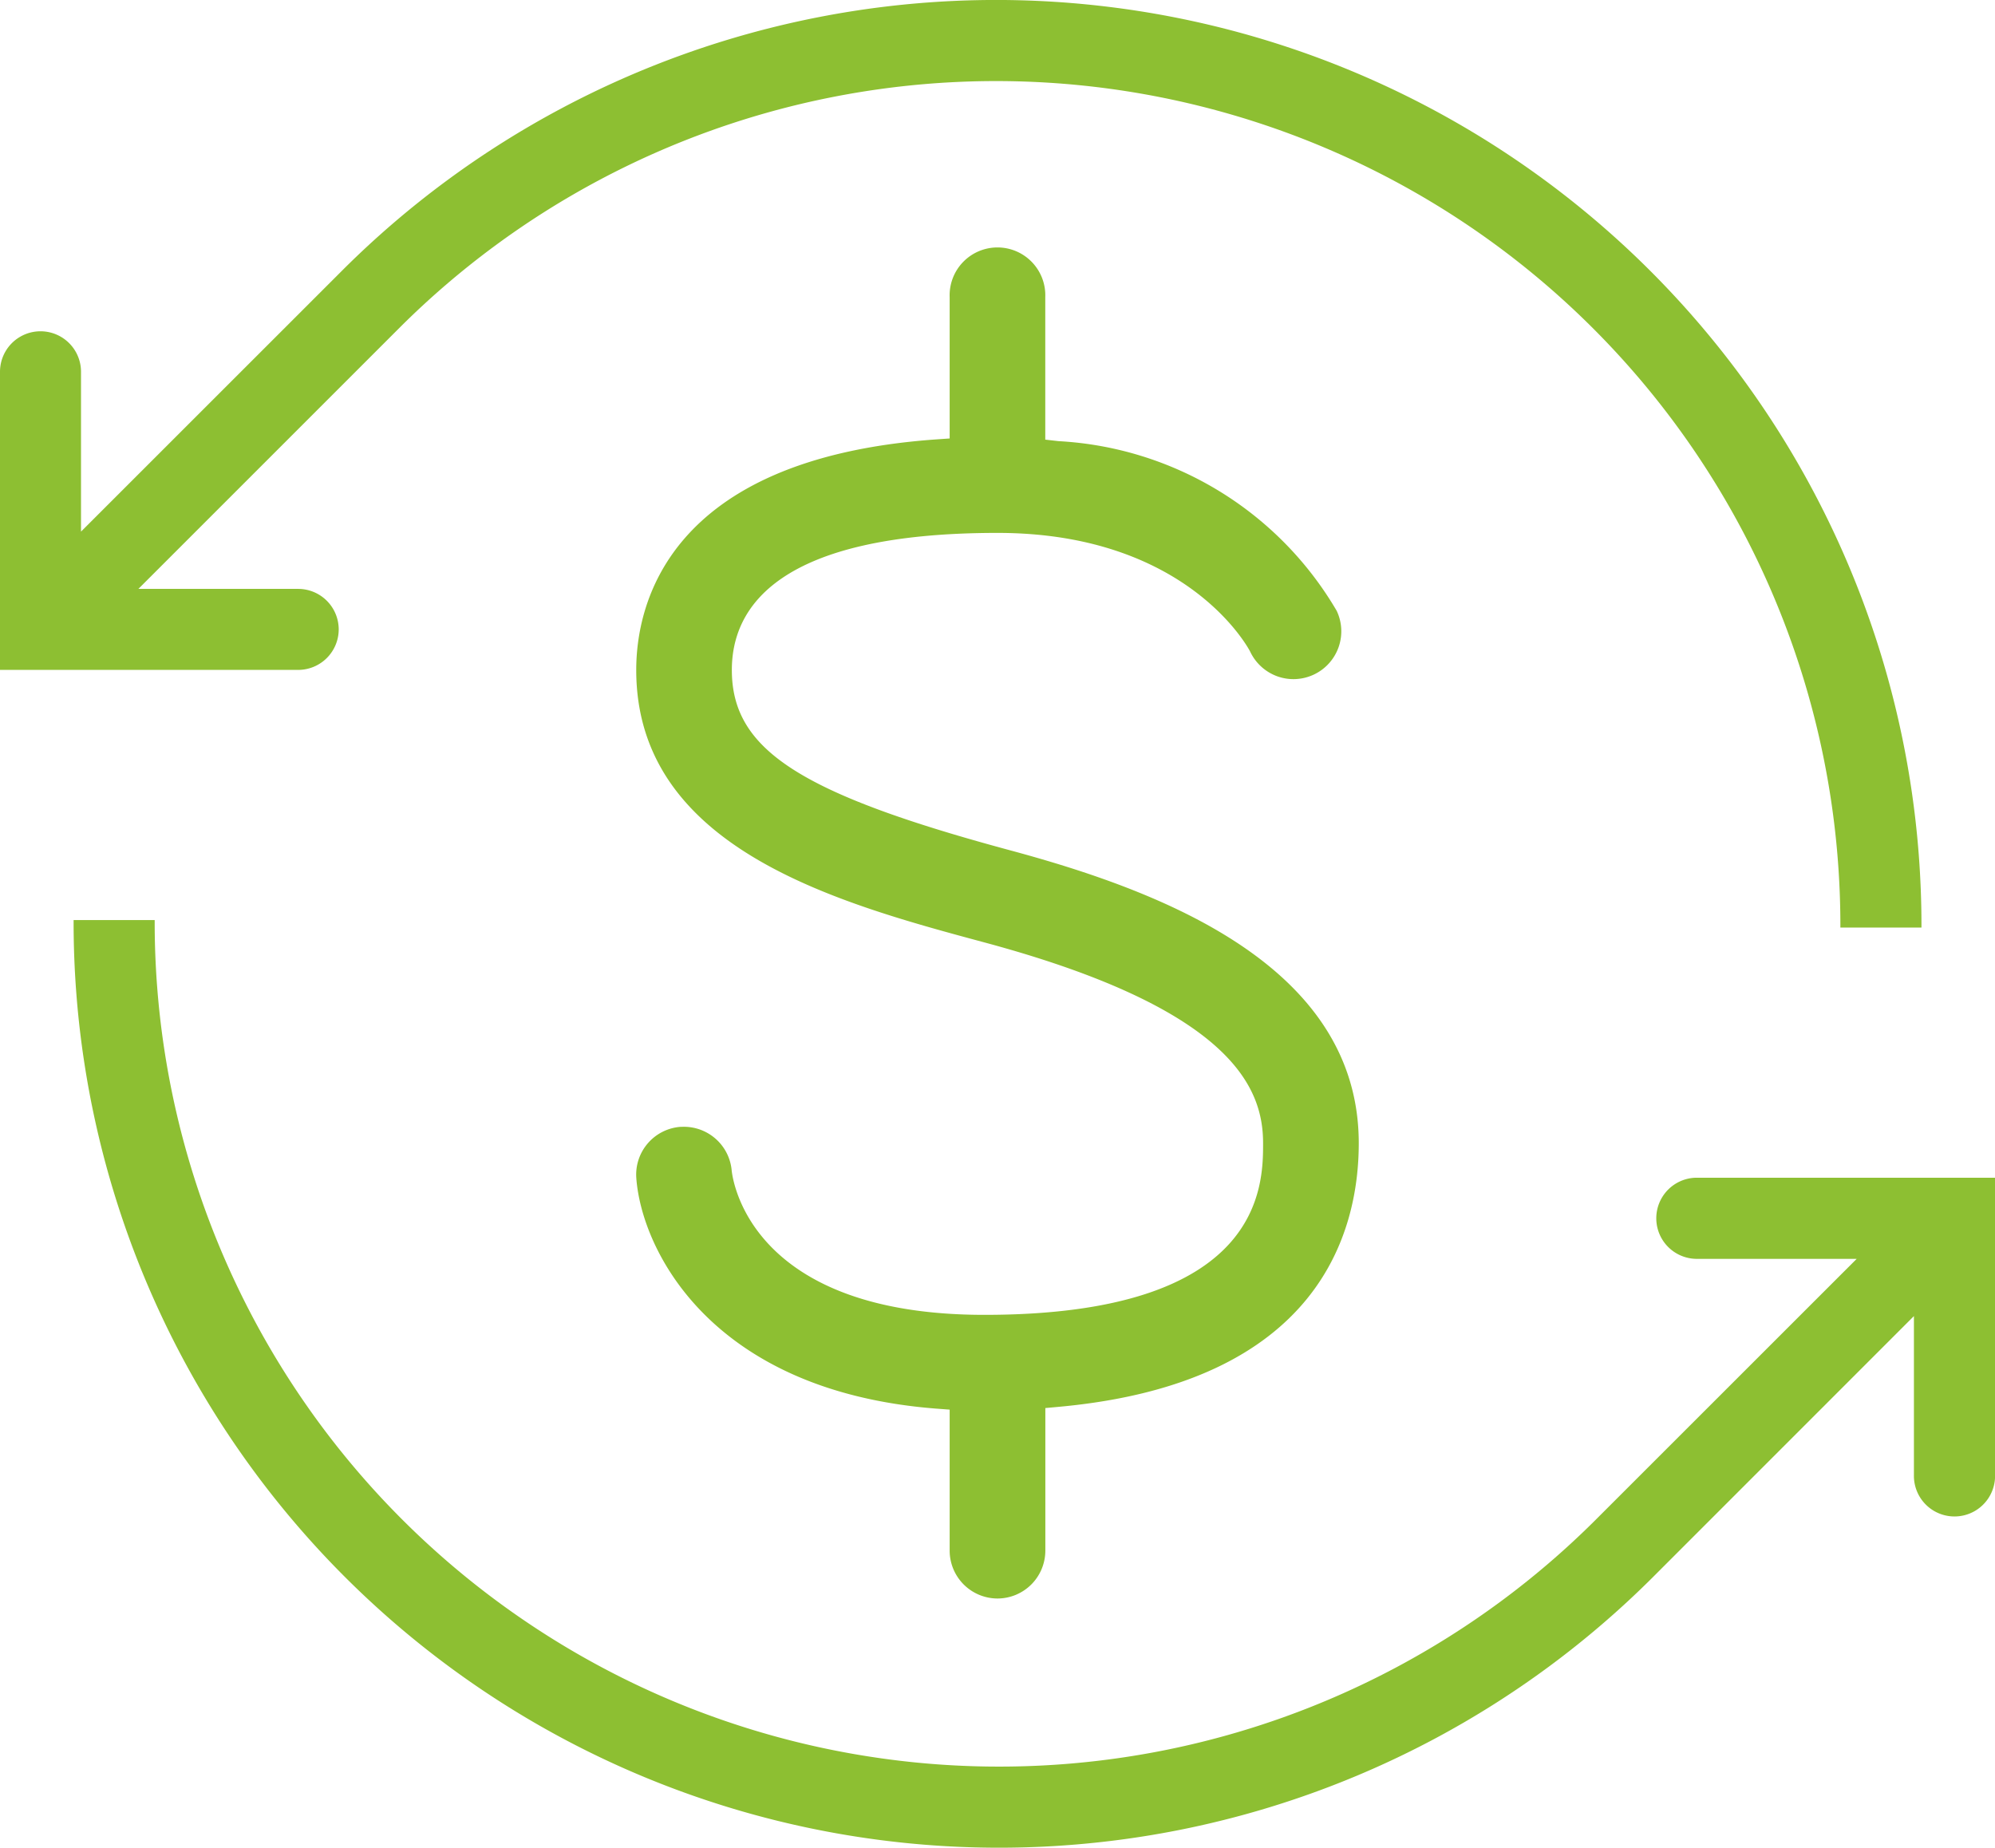 <svg xmlns="http://www.w3.org/2000/svg" width="29.108" height="26.961" viewBox="0 0 29.108 26.961"><defs><style>.a{fill:#8dbf32;}</style></defs><title>money-icon</title><path class="a" d="M10.056,15.919a.592.592,0,0,0-.591-.591H7.133l3.824-3.824a12.32,12.32,0,0,1,21.009,8.711V20.27h1.183v-.055a13.502,13.502,0,0,0-23.028-9.547L6.296,14.492V12.16a.591.591,0,1,0-1.182,0V16.51h4.35A.592.592,0,0,0,10.056,15.919Z" transform="translate(-5.114 -6.735)"/><path class="a" d="M29.872,23.92a.592.592,0,0,0,0,1.184h2.332L28.38,28.927a12.32,12.32,0,0,1-21.009-8.712V20.16H6.188v.055a13.502,13.502,0,0,0,23.028,9.548l3.823-3.824v2.332a.592.592,0,1,0,1.184,0V23.92Z" transform="translate(-5.114 -6.735)"/><path class="a" d="M19.668,30.06a.699.699,0,0,0,.698-.698V27.281l.197-.018c3.808-.348,4.376-2.559,4.376-3.846,0-2.602-2.905-3.686-5.089-4.275-3.071-.829-4.058-1.468-4.058-2.631,0-.912.672-2,3.876-2,2.746,0,3.648,1.658,3.685,1.729a.701.701,0,0,0,.401.365.698.698,0,0,0,.863-.957,5.018,5.018,0,0,0-4.06-2.476l-.192-.022v-2.08a.698.698,0,1,0-1.395,0v2.063l-.201.014c-3.946.282-4.372,2.446-4.372,3.364,0,2.607,2.942,3.4,5.089,3.978,3.637.98,4.057,2.141,4.057,2.928,0,.619,0,2.504-4.066,2.504-3.348,0-3.662-1.887-3.687-2.102a.7.7,0,0,0-.714-.642l-.038.001a.699.699,0,0,0-.64.747c.077,1.051,1.089,3.107,4.372,3.364l.2.015v2.058A.699.699,0,0,0,19.668,30.06Z" transform="translate(-5.114 -6.735)"/></svg>